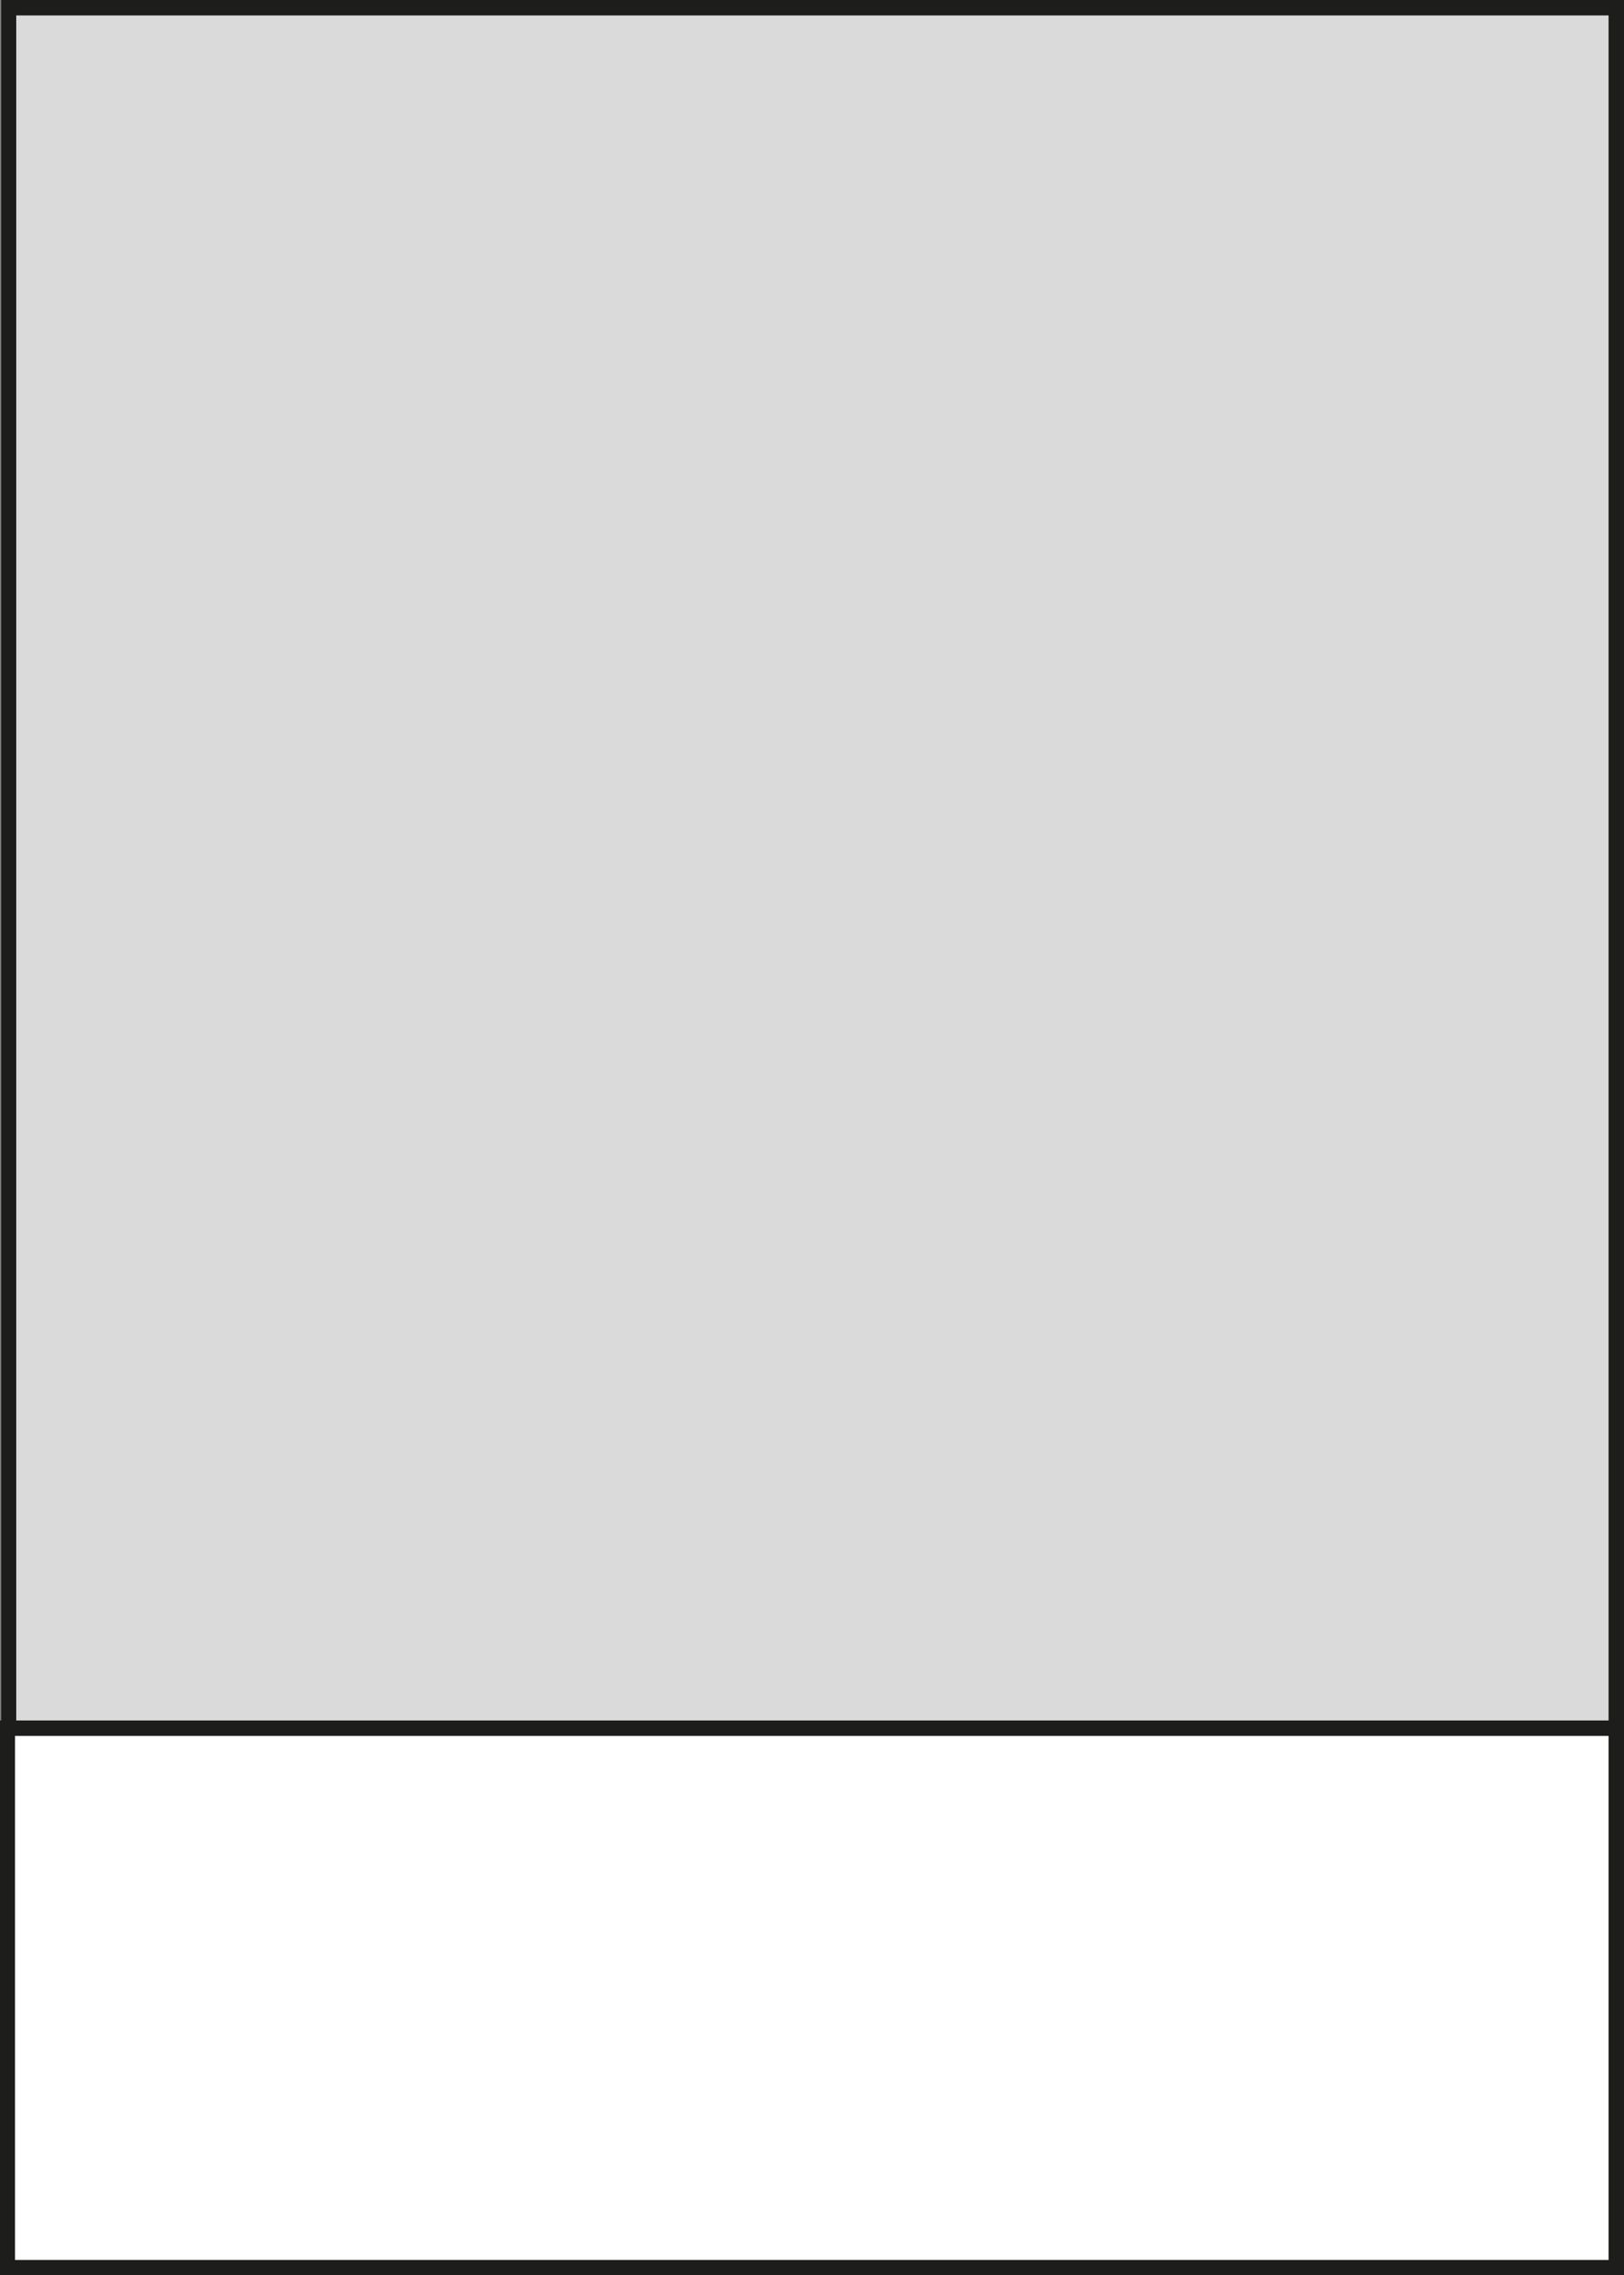 <?xml version="1.0" encoding="UTF-8"?>
<svg id="Ebene_1" xmlns="http://www.w3.org/2000/svg" version="1.1" viewBox="0 0 40 56">
  <rect x="0" y="0" width="40" height="56" fill="#808080" stroke="none"/>
  <!-- Generator: Adobe Illustrator 29.8.2, SVG Export Plug-In . SVG Version: 2.1.1 Build 3)  -->
  <defs>
    <style>
      .st0 {
        fill: #fff;
      }

      .st1 {
        fill: #1d1d1b;
      }

      .st2 {
        fill: #dadada;
      }
    </style>
  </defs>
  <g>
    <rect class="st2" x=".22" y=".19" width="39.6" height="55.62"/>
    <path class="st1" d="M39.62.38v55.25H.4V.38h39.22M40,0H.03v56h39.97V0h0Z"/>
  </g>
  <g>
    <rect class="st0" x=".19" y="42.54" width="39.62" height="13.27"/>
    <path class="st1" d="M39.62,42.73v12.9H.37v-12.9h39.25M40,42.35H0v13.65h40v-13.65h0Z"/>
  </g>
</svg>